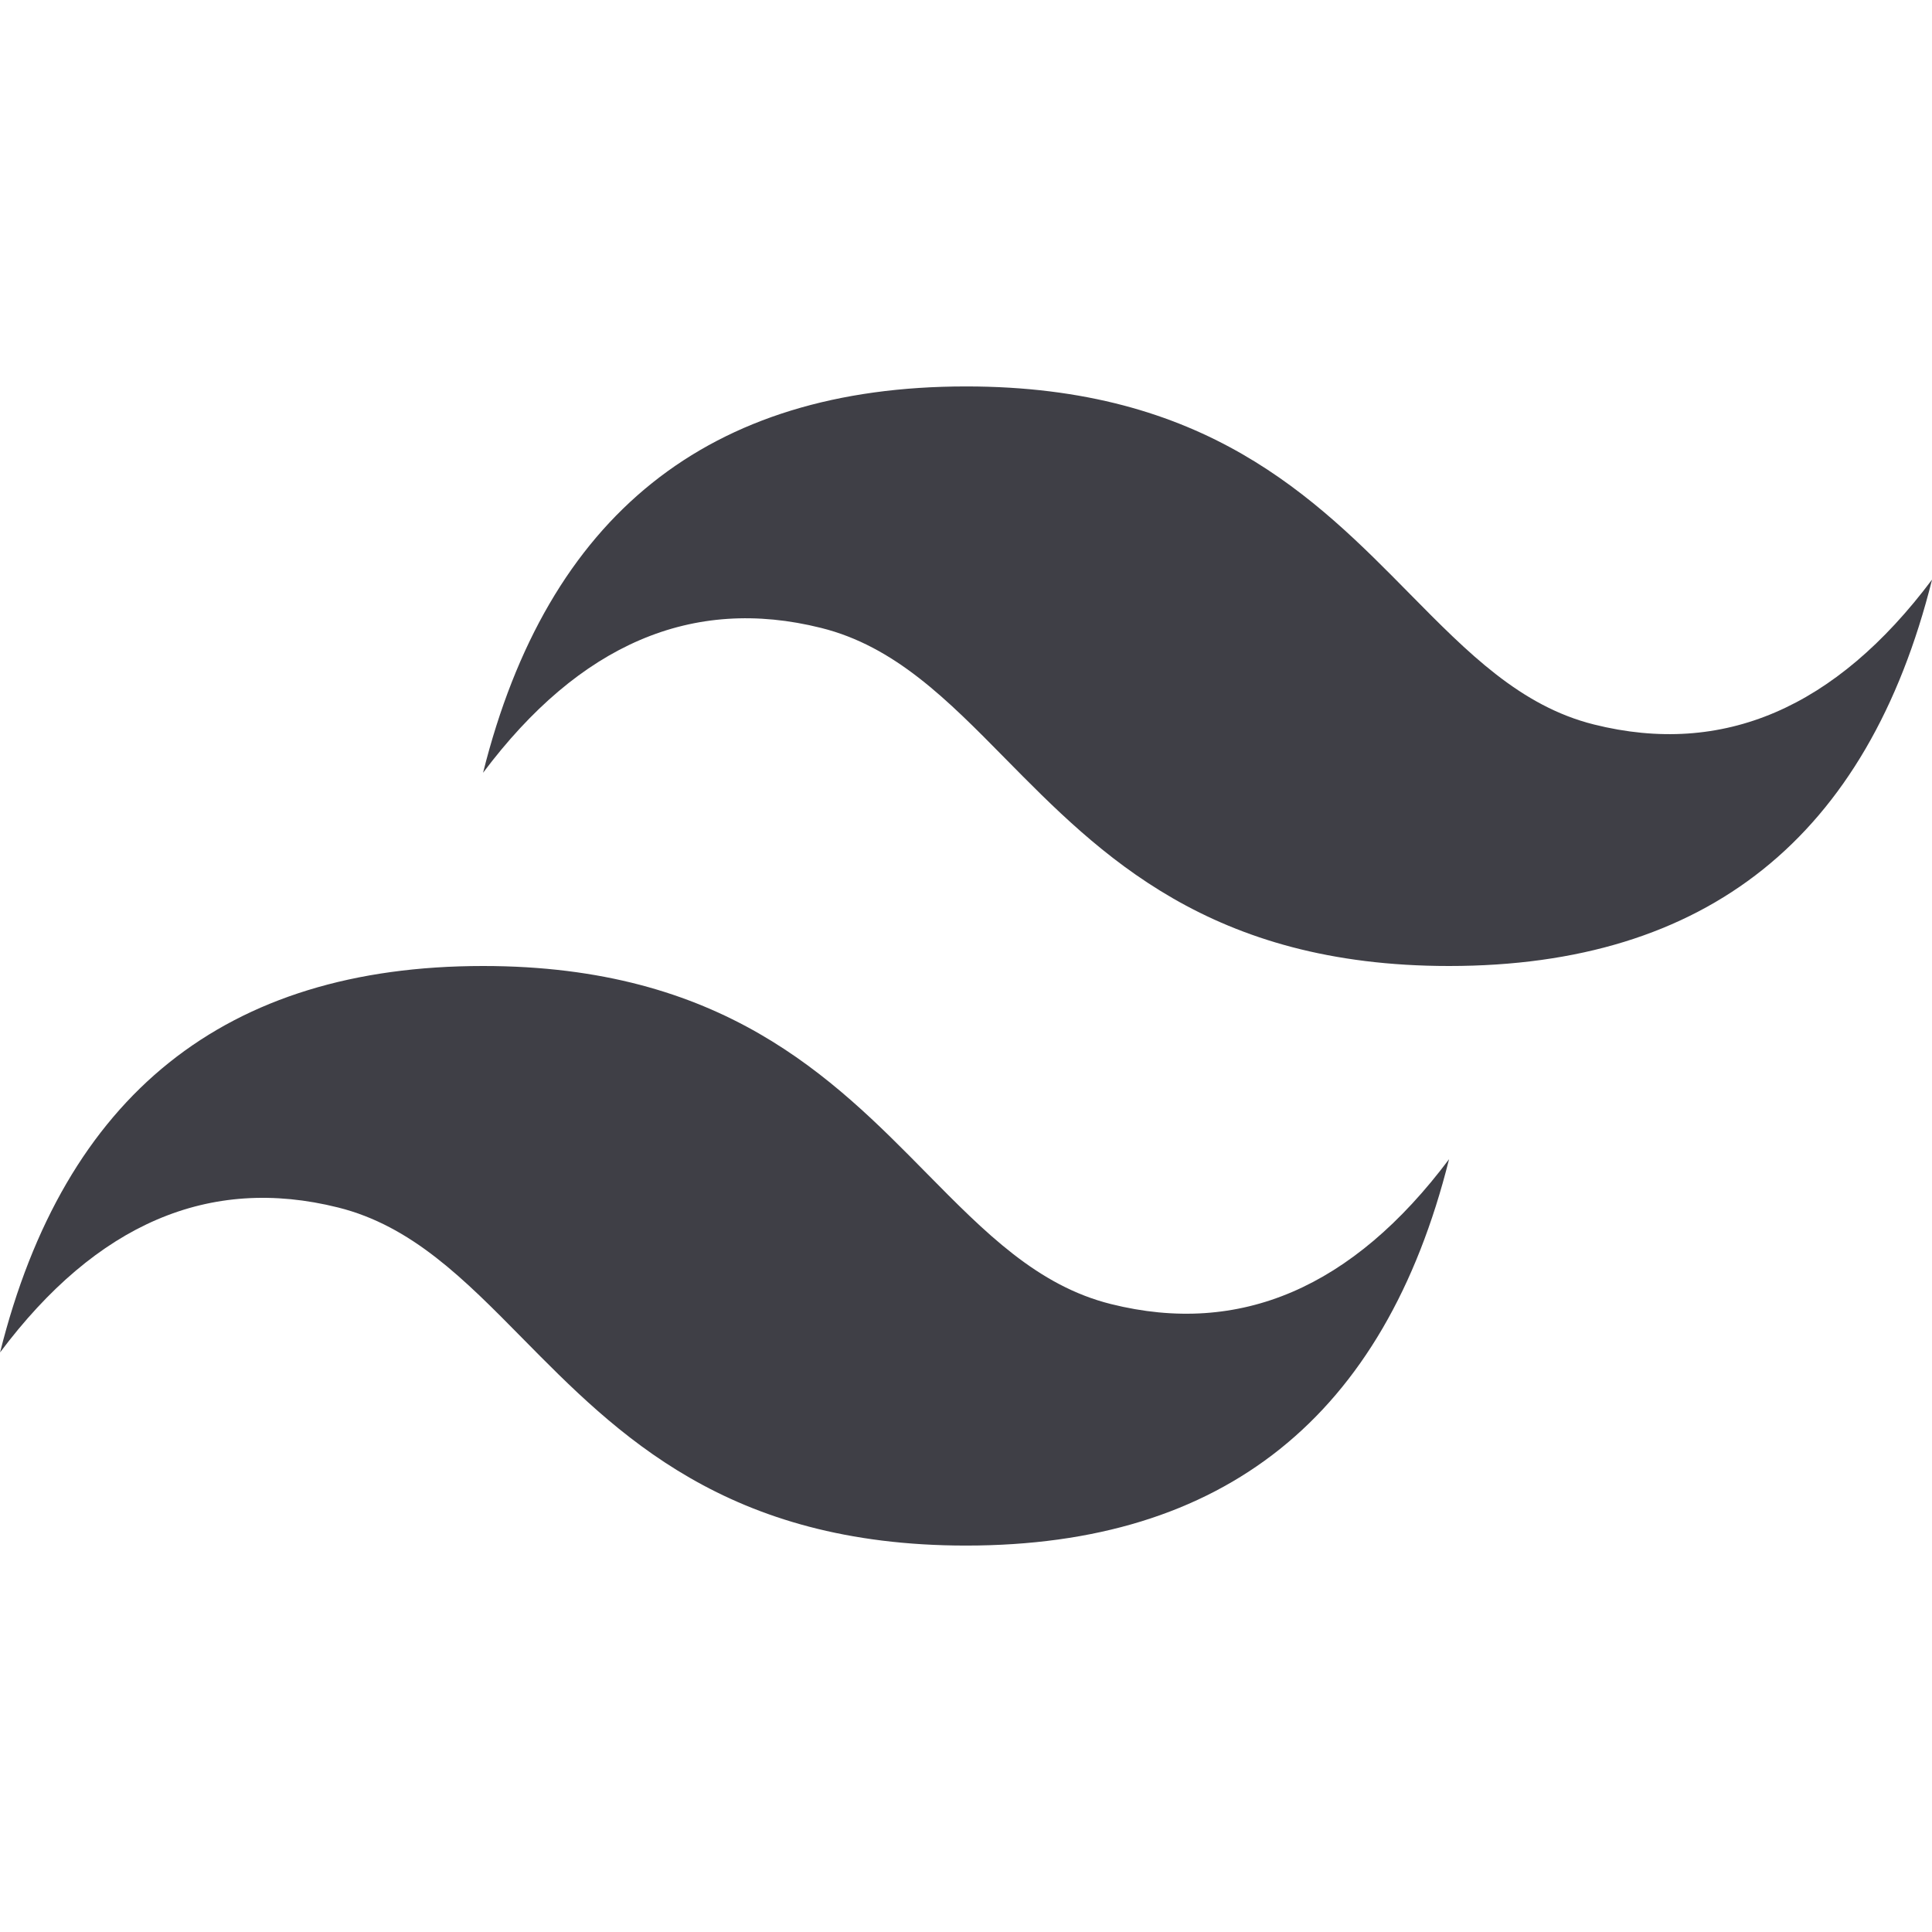 <svg width="64" height="64" viewBox="0 0 64 64" fill="none" xmlns="http://www.w3.org/2000/svg">
<path d="M32.002 12.801C23.468 12.801 18.137 17.066 16.002 25.599C19.201 21.334 22.936 19.734 27.201 20.801C29.637 21.408 31.377 23.174 33.304 25.131C36.441 28.314 40.072 32 48.002 32C56.535 32 61.867 27.734 64.002 19.199C60.803 23.467 57.069 25.066 52.803 24C50.367 23.392 48.629 21.627 46.699 19.67C43.564 16.486 39.934 12.801 32.002 12.801ZM16.002 32C7.469 32 2.137 36.265 0.002 44.801C3.201 40.533 6.935 38.933 11.201 40C13.636 40.607 15.377 42.373 17.305 44.33C20.442 47.513 24.073 51.199 32.002 51.199C40.535 51.199 45.867 46.934 48.002 38.4C44.803 42.666 41.069 44.265 36.803 43.199C34.367 42.592 32.629 40.826 30.699 38.869C27.564 35.685 23.934 32 16.002 32Z" fill="#3F3F46"/>
</svg>
